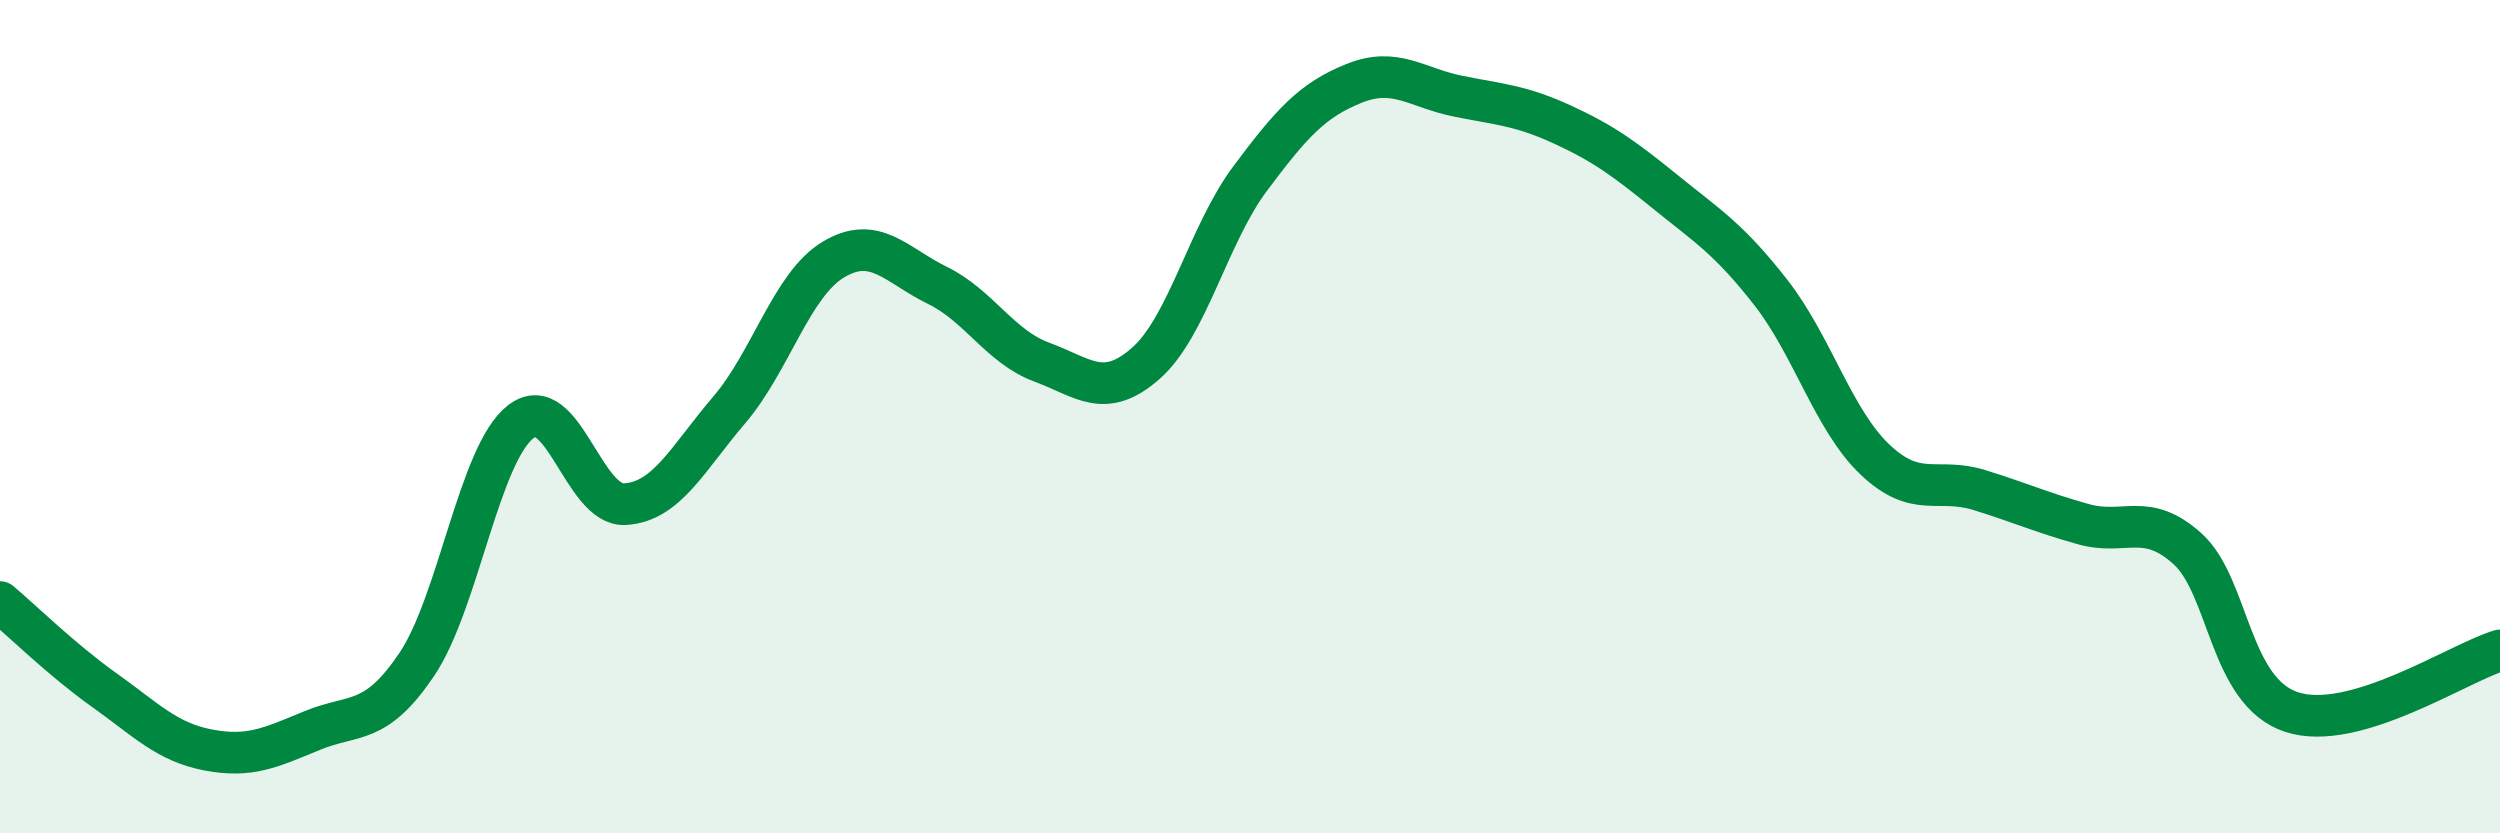 
    <svg width="60" height="20" viewBox="0 0 60 20" xmlns="http://www.w3.org/2000/svg">
      <path
        d="M 0,14.45 C 0.5,14.87 1.5,15.85 2.5,16.56 C 3.5,17.27 4,17.81 5,18 C 6,18.19 6.5,17.94 7.5,17.53 C 8.5,17.12 9,17.43 10,15.95 C 11,14.47 11.5,10.89 12.5,10.12 C 13.5,9.35 14,12.16 15,12.1 C 16,12.04 16.5,11.01 17.5,9.84 C 18.5,8.67 19,6.83 20,6.23 C 21,5.63 21.5,6.36 22.5,6.85 C 23.5,7.34 24,8.32 25,8.69 C 26,9.06 26.5,9.6 27.5,8.72 C 28.5,7.84 29,5.63 30,4.29 C 31,2.95 31.5,2.4 32.5,2 C 33.5,1.6 34,2.11 35,2.31 C 36,2.51 36.5,2.53 37.5,2.99 C 38.5,3.45 39,3.82 40,4.63 C 41,5.44 41.5,5.74 42.5,7.02 C 43.5,8.3 44,10.08 45,11.03 C 46,11.98 46.5,11.45 47.5,11.76 C 48.5,12.07 49,12.3 50,12.58 C 51,12.86 51.5,12.27 52.5,13.17 C 53.5,14.07 53.5,16.6 55,17.09 C 56.5,17.58 59,15.91 60,15.61L60 20L0 20Z"
        fill="#008740"
        opacity="0.1"
        stroke-linecap="round"
        stroke-linejoin="round"
      />
      <path
        d="M 0,14.45 C 0.5,14.87 1.5,15.85 2.5,16.56 C 3.5,17.27 4,17.81 5,18 C 6,18.19 6.5,17.94 7.5,17.53 C 8.5,17.12 9,17.43 10,15.95 C 11,14.47 11.5,10.89 12.5,10.12 C 13.5,9.35 14,12.16 15,12.1 C 16,12.04 16.5,11.01 17.5,9.84 C 18.5,8.67 19,6.83 20,6.23 C 21,5.63 21.5,6.36 22.5,6.85 C 23.5,7.34 24,8.32 25,8.69 C 26,9.06 26.5,9.6 27.5,8.72 C 28.5,7.84 29,5.63 30,4.29 C 31,2.95 31.5,2.4 32.5,2 C 33.5,1.6 34,2.11 35,2.31 C 36,2.51 36.5,2.53 37.5,2.99 C 38.5,3.45 39,3.82 40,4.63 C 41,5.44 41.5,5.74 42.5,7.02 C 43.5,8.3 44,10.08 45,11.03 C 46,11.98 46.5,11.45 47.5,11.76 C 48.5,12.07 49,12.3 50,12.58 C 51,12.86 51.5,12.27 52.5,13.17 C 53.5,14.07 53.5,16.6 55,17.09 C 56.5,17.58 59,15.91 60,15.61"
        stroke="#008740"
        stroke-width="1"
        fill="none"
        stroke-linecap="round"
        stroke-linejoin="round"
      />
    </svg>
  